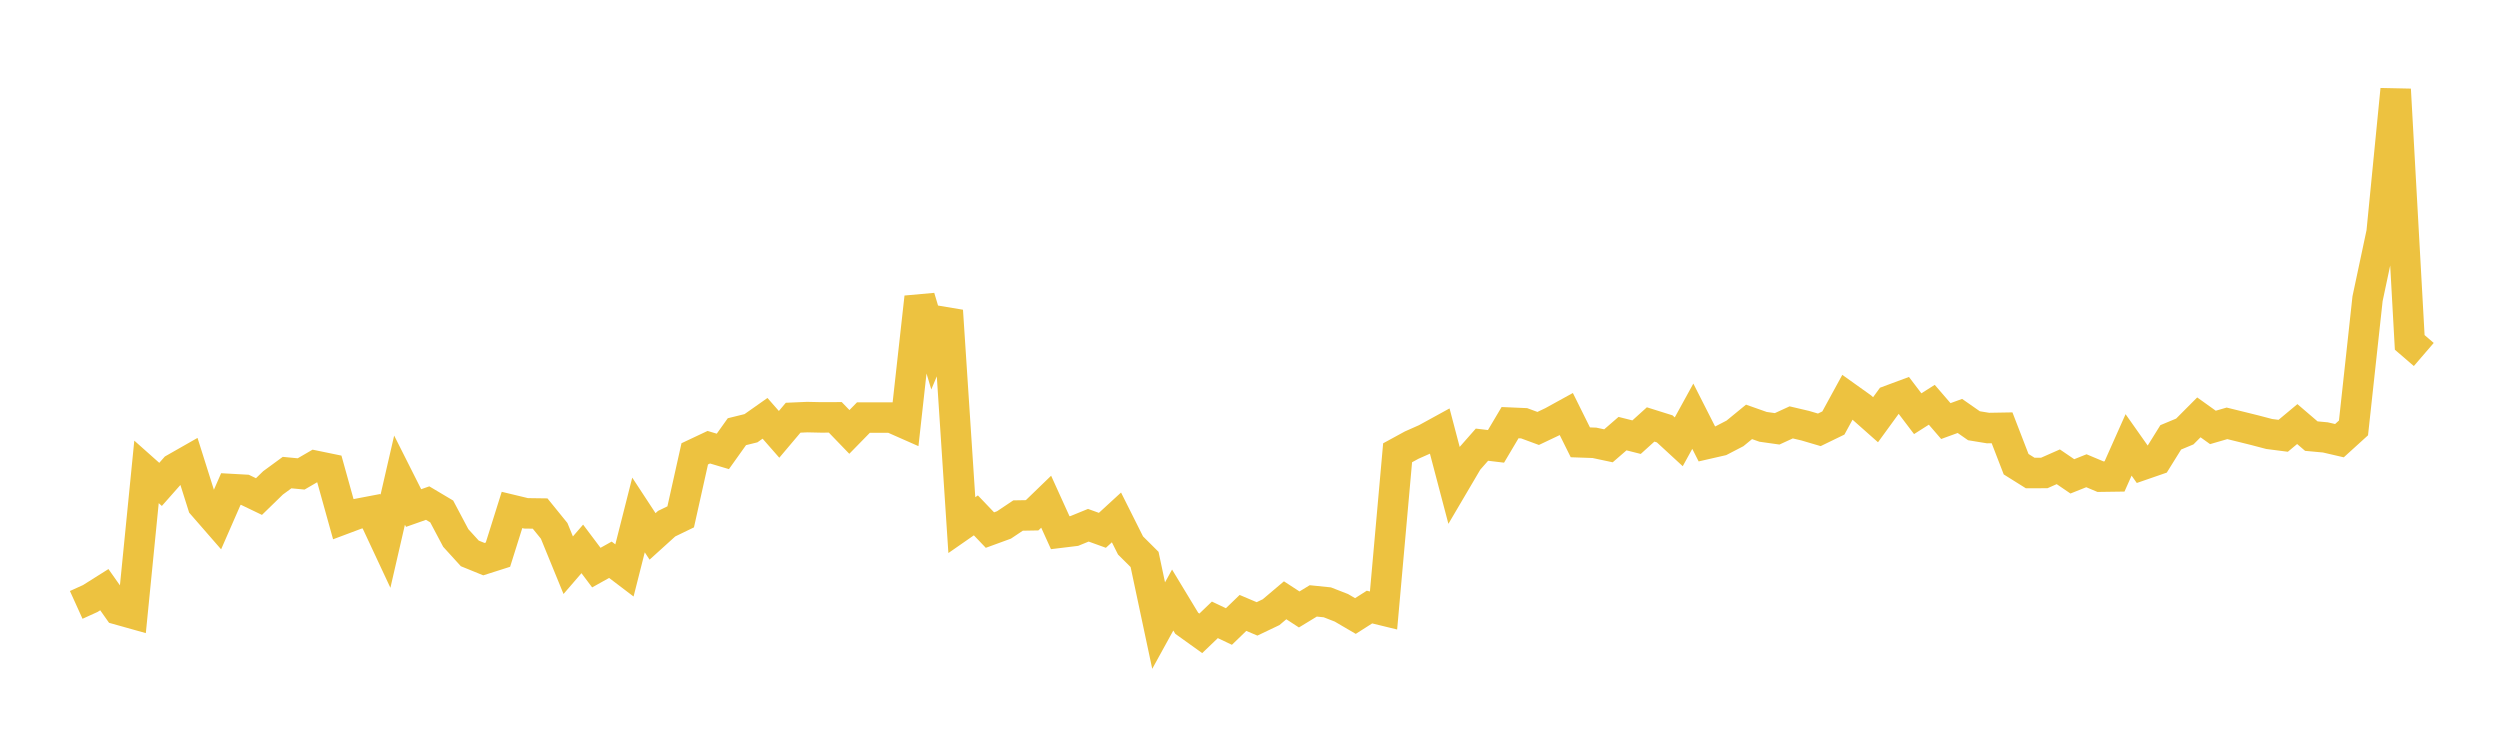 <svg width="164" height="48" xmlns="http://www.w3.org/2000/svg" xmlns:xlink="http://www.w3.org/1999/xlink"><path fill="none" stroke="rgb(237,194,64)" stroke-width="2" d="M5,39.681L5.922,39.263L6.844,38.682L7.766,39.989L8.689,40.248L9.611,30.956L10.533,31.776L11.455,30.733L12.377,30.208L13.299,33.129L14.222,34.188L15.144,32.08L16.066,32.131L16.988,32.574L17.91,31.677L18.832,31.002L19.754,31.09L20.677,30.554L21.599,30.744L22.521,34.057L23.443,33.711L24.365,33.535L25.287,35.507L26.21,31.497L27.132,33.328L28.054,33.003L28.976,33.551L29.898,35.291L30.82,36.304L31.743,36.68L32.665,36.386L33.587,33.453L34.509,33.675L35.431,33.688L36.353,34.824L37.275,37.078L38.198,36.008L39.12,37.235L40.042,36.72L40.964,37.421L41.886,33.782L42.808,35.188L43.731,34.353L44.653,33.906L45.575,29.772L46.497,29.337L47.419,29.612L48.341,28.319L49.263,28.092L50.186,27.442L51.108,28.494L52.03,27.402L52.952,27.362L53.874,27.382L54.796,27.378L55.719,28.334L56.641,27.392L57.563,27.394L58.485,27.394L59.407,27.801L60.329,19.497L61.251,22.586L62.174,20.383L63.096,34.449L64.018,33.808L64.94,34.773L65.862,34.436L66.784,33.819L67.707,33.803L68.629,32.912L69.551,34.944L70.473,34.832L71.395,34.456L72.317,34.789L73.24,33.942L74.162,35.782L75.084,36.699L76.006,41.038L76.928,39.362L77.85,40.886L78.772,41.547L79.695,40.662L80.617,41.099L81.539,40.208L82.461,40.599L83.383,40.159L84.305,39.379L85.228,39.98L86.15,39.419L87.072,39.513L87.994,39.872L88.916,40.411L89.838,39.823L90.76,40.048L91.683,29.702L92.605,29.199L93.527,28.79L94.449,28.284L95.371,31.787L96.293,30.22L97.216,29.171L98.138,29.281L99.06,27.726L99.982,27.766L100.904,28.106L101.826,27.668L102.749,27.16L103.671,29.017L104.593,29.049L105.515,29.245L106.437,28.446L107.359,28.678L108.281,27.844L109.204,28.134L110.126,28.983L111.048,27.304L111.97,29.12L112.892,28.909L113.814,28.431L114.737,27.675L115.659,28.001L116.581,28.131L117.503,27.708L118.425,27.925L119.347,28.197L120.269,27.749L121.192,26.059L122.114,26.717L123.036,27.534L123.958,26.267L124.88,25.924L125.802,27.139L126.725,26.553L127.647,27.622L128.569,27.286L129.491,27.929L130.413,28.08L131.335,28.064L132.257,30.451L133.18,31.029L134.102,31.028L135.024,30.621L135.946,31.249L136.868,30.881L137.79,31.269L138.713,31.256L139.635,29.185L140.557,30.493L141.479,30.174L142.401,28.69L143.323,28.306L144.246,27.379L145.168,28.039L146.09,27.771L147.012,27.998L147.934,28.227L148.856,28.469L149.778,28.588L150.701,27.819L151.623,28.609L152.545,28.694L153.467,28.908L154.389,28.071L155.311,19.596L156.234,15.253L157.156,5.868L158.078,22.461L159,23.255"></path></svg>